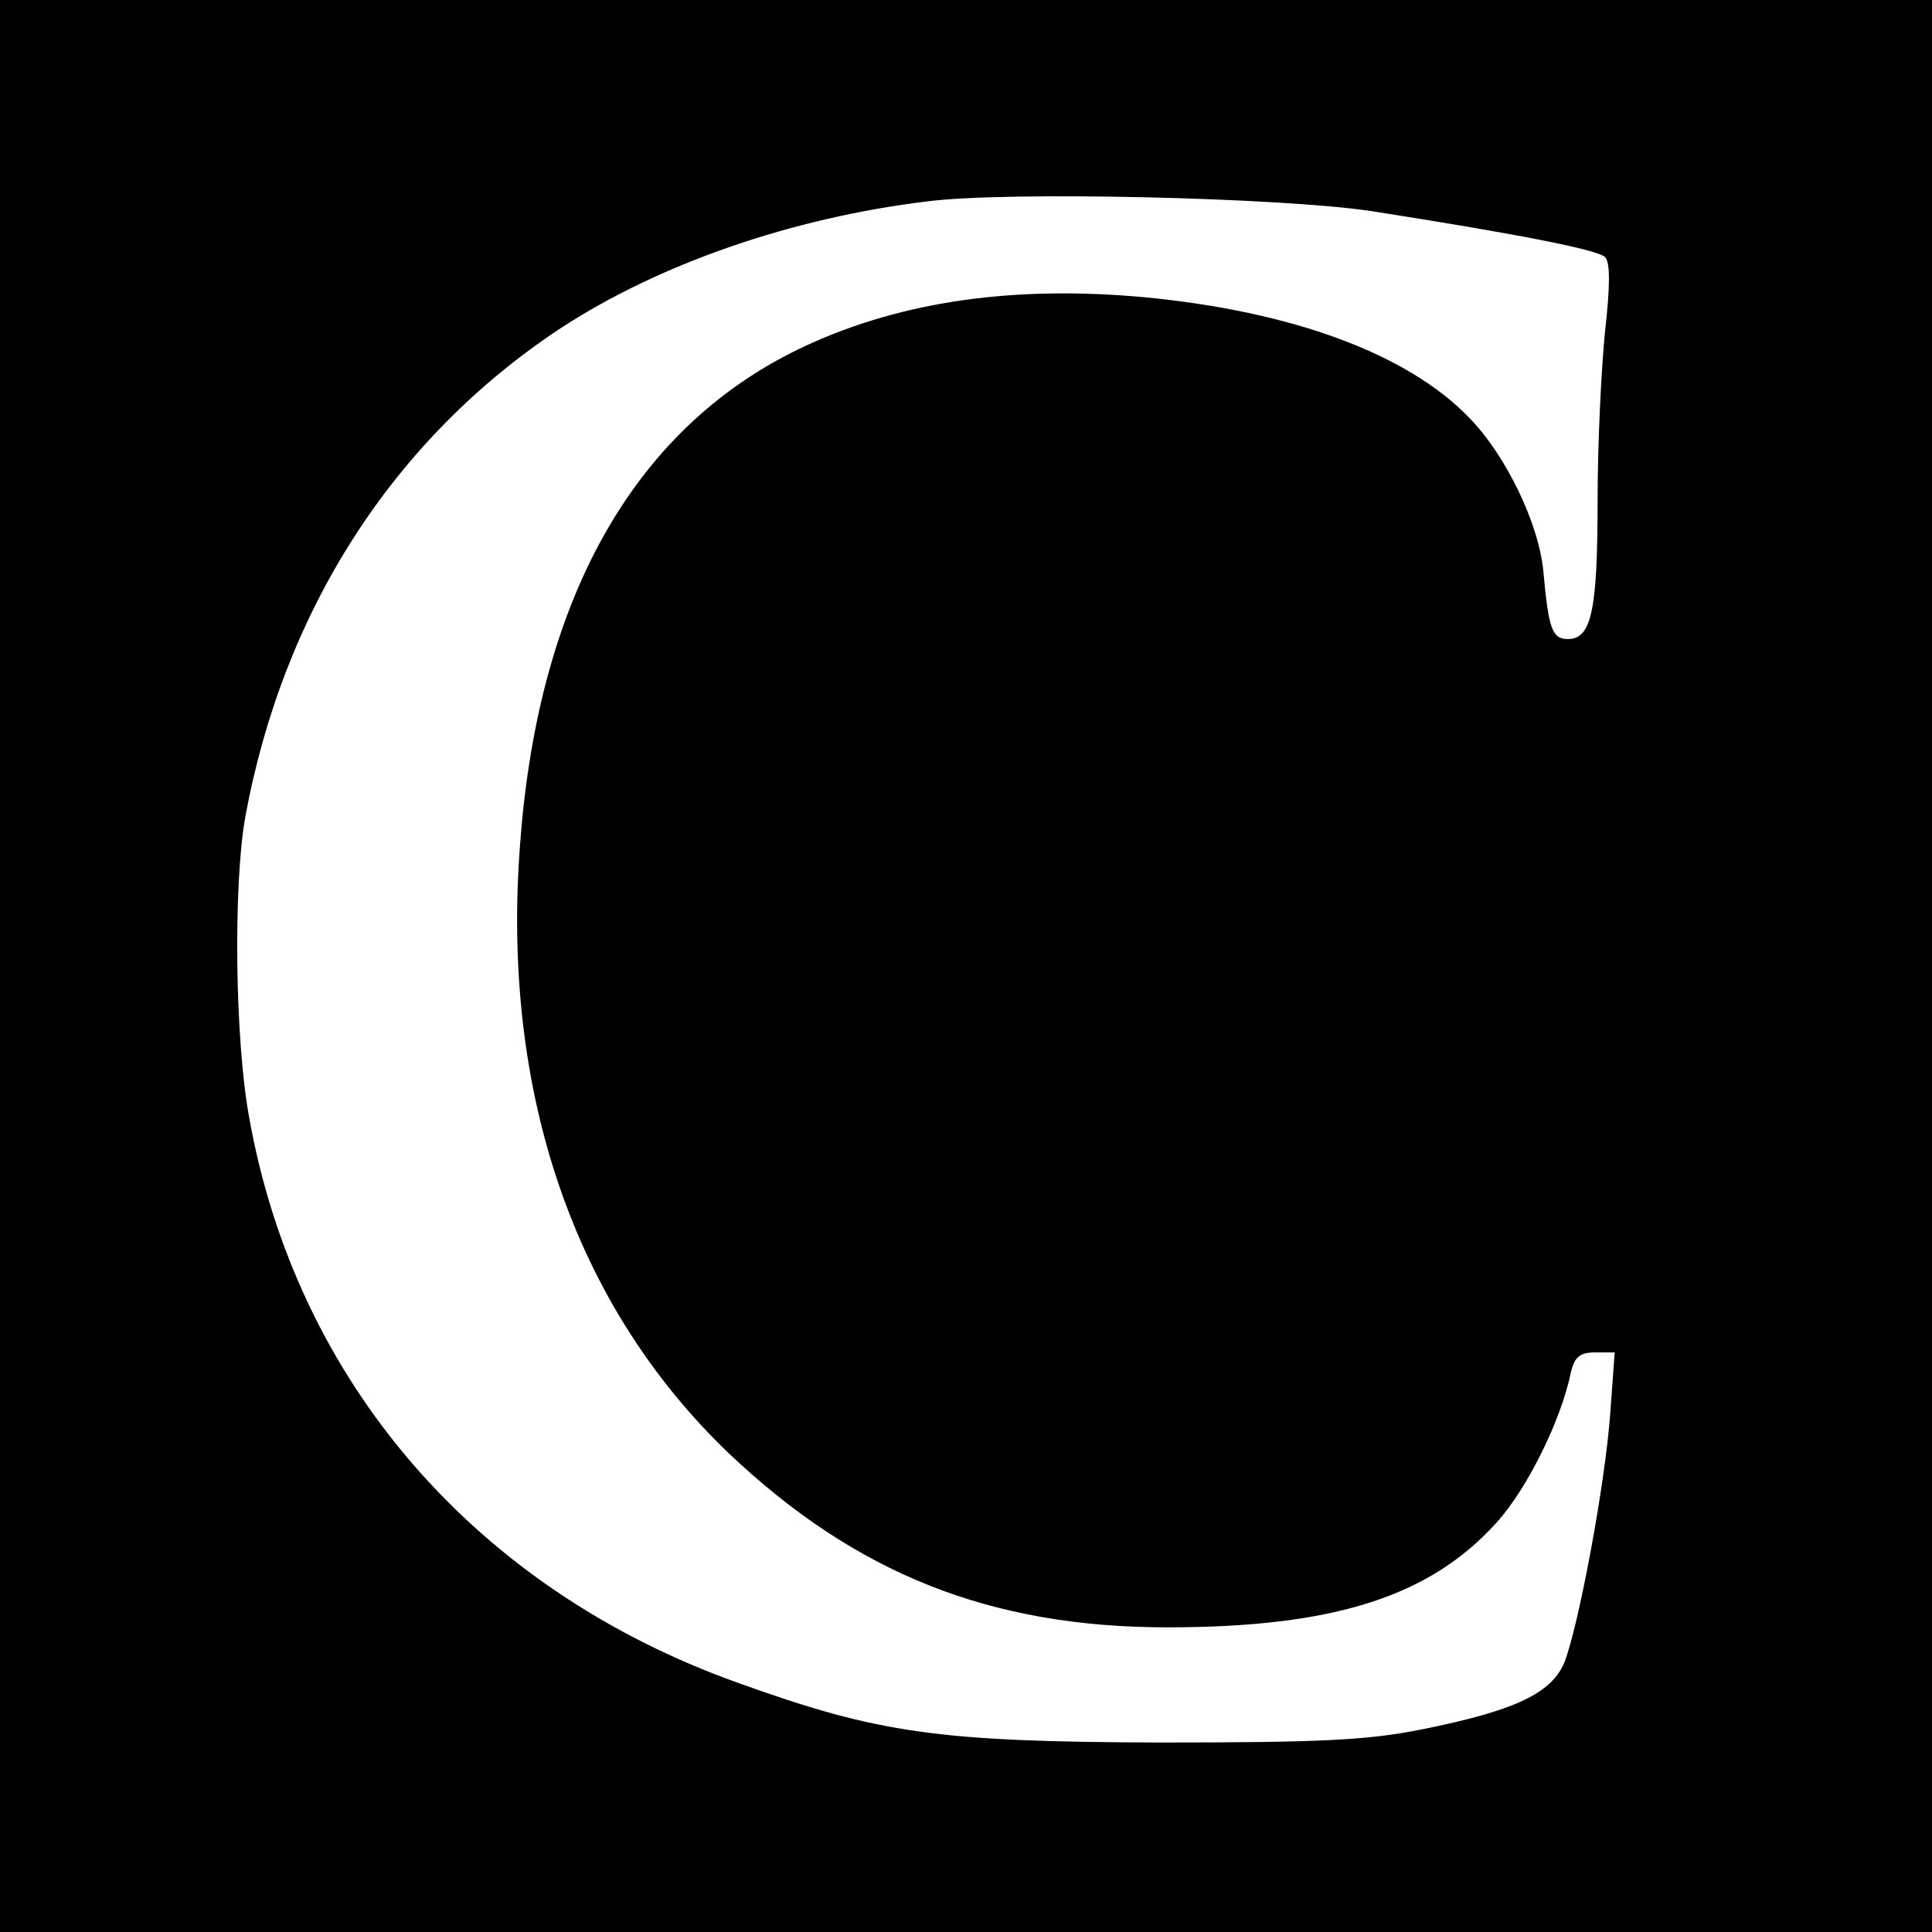 <?xml version="1.0" standalone="no"?>
<!DOCTYPE svg PUBLIC "-//W3C//DTD SVG 20010904//EN"
 "http://www.w3.org/TR/2001/REC-SVG-20010904/DTD/svg10.dtd">
<svg version="1.0" xmlns="http://www.w3.org/2000/svg"
 width="260pt" height="260pt" viewBox="0 0 260 260"
 preserveAspectRatio="xMidYMid meet">
<g transform="translate(0,260) scale(0.1,-0.1)"
fill="#000000" stroke="none">
<path d="M0 1300 l0 -1300 1300 0 1300 0 0 1300 0 1300 -1300 0 -1300 0 0
-1300z m1845 1016 c198 -31 305 -52 315 -62 7 -7 7 -38 0 -100 -5 -49 -10
-151 -10 -226 0 -149 -8 -188 -40 -188 -21 0 -26 13 -33 91 -6 64 -50 156
-100 207 -83 86 -238 143 -437 162 -174 16 -325 -5 -455 -65 -227 -105 -360
-334 -385 -670 -26 -335 73 -622 281 -821 171 -162 352 -234 590 -234 223 0
353 41 443 141 41 45 87 138 100 202 5 21 12 27 33 27 l26 0 -6 -82 c-7 -97
-43 -288 -62 -336 -18 -41 -66 -64 -190 -89 -74 -15 -137 -18 -355 -18 -297 1
-377 12 -566 80 -354 126 -596 406 -659 763 -19 105 -21 312 -5 402 51 279
200 510 424 658 133 87 312 149 494 171 108 14 477 5 597 -13z"/>
</g>
</svg>
